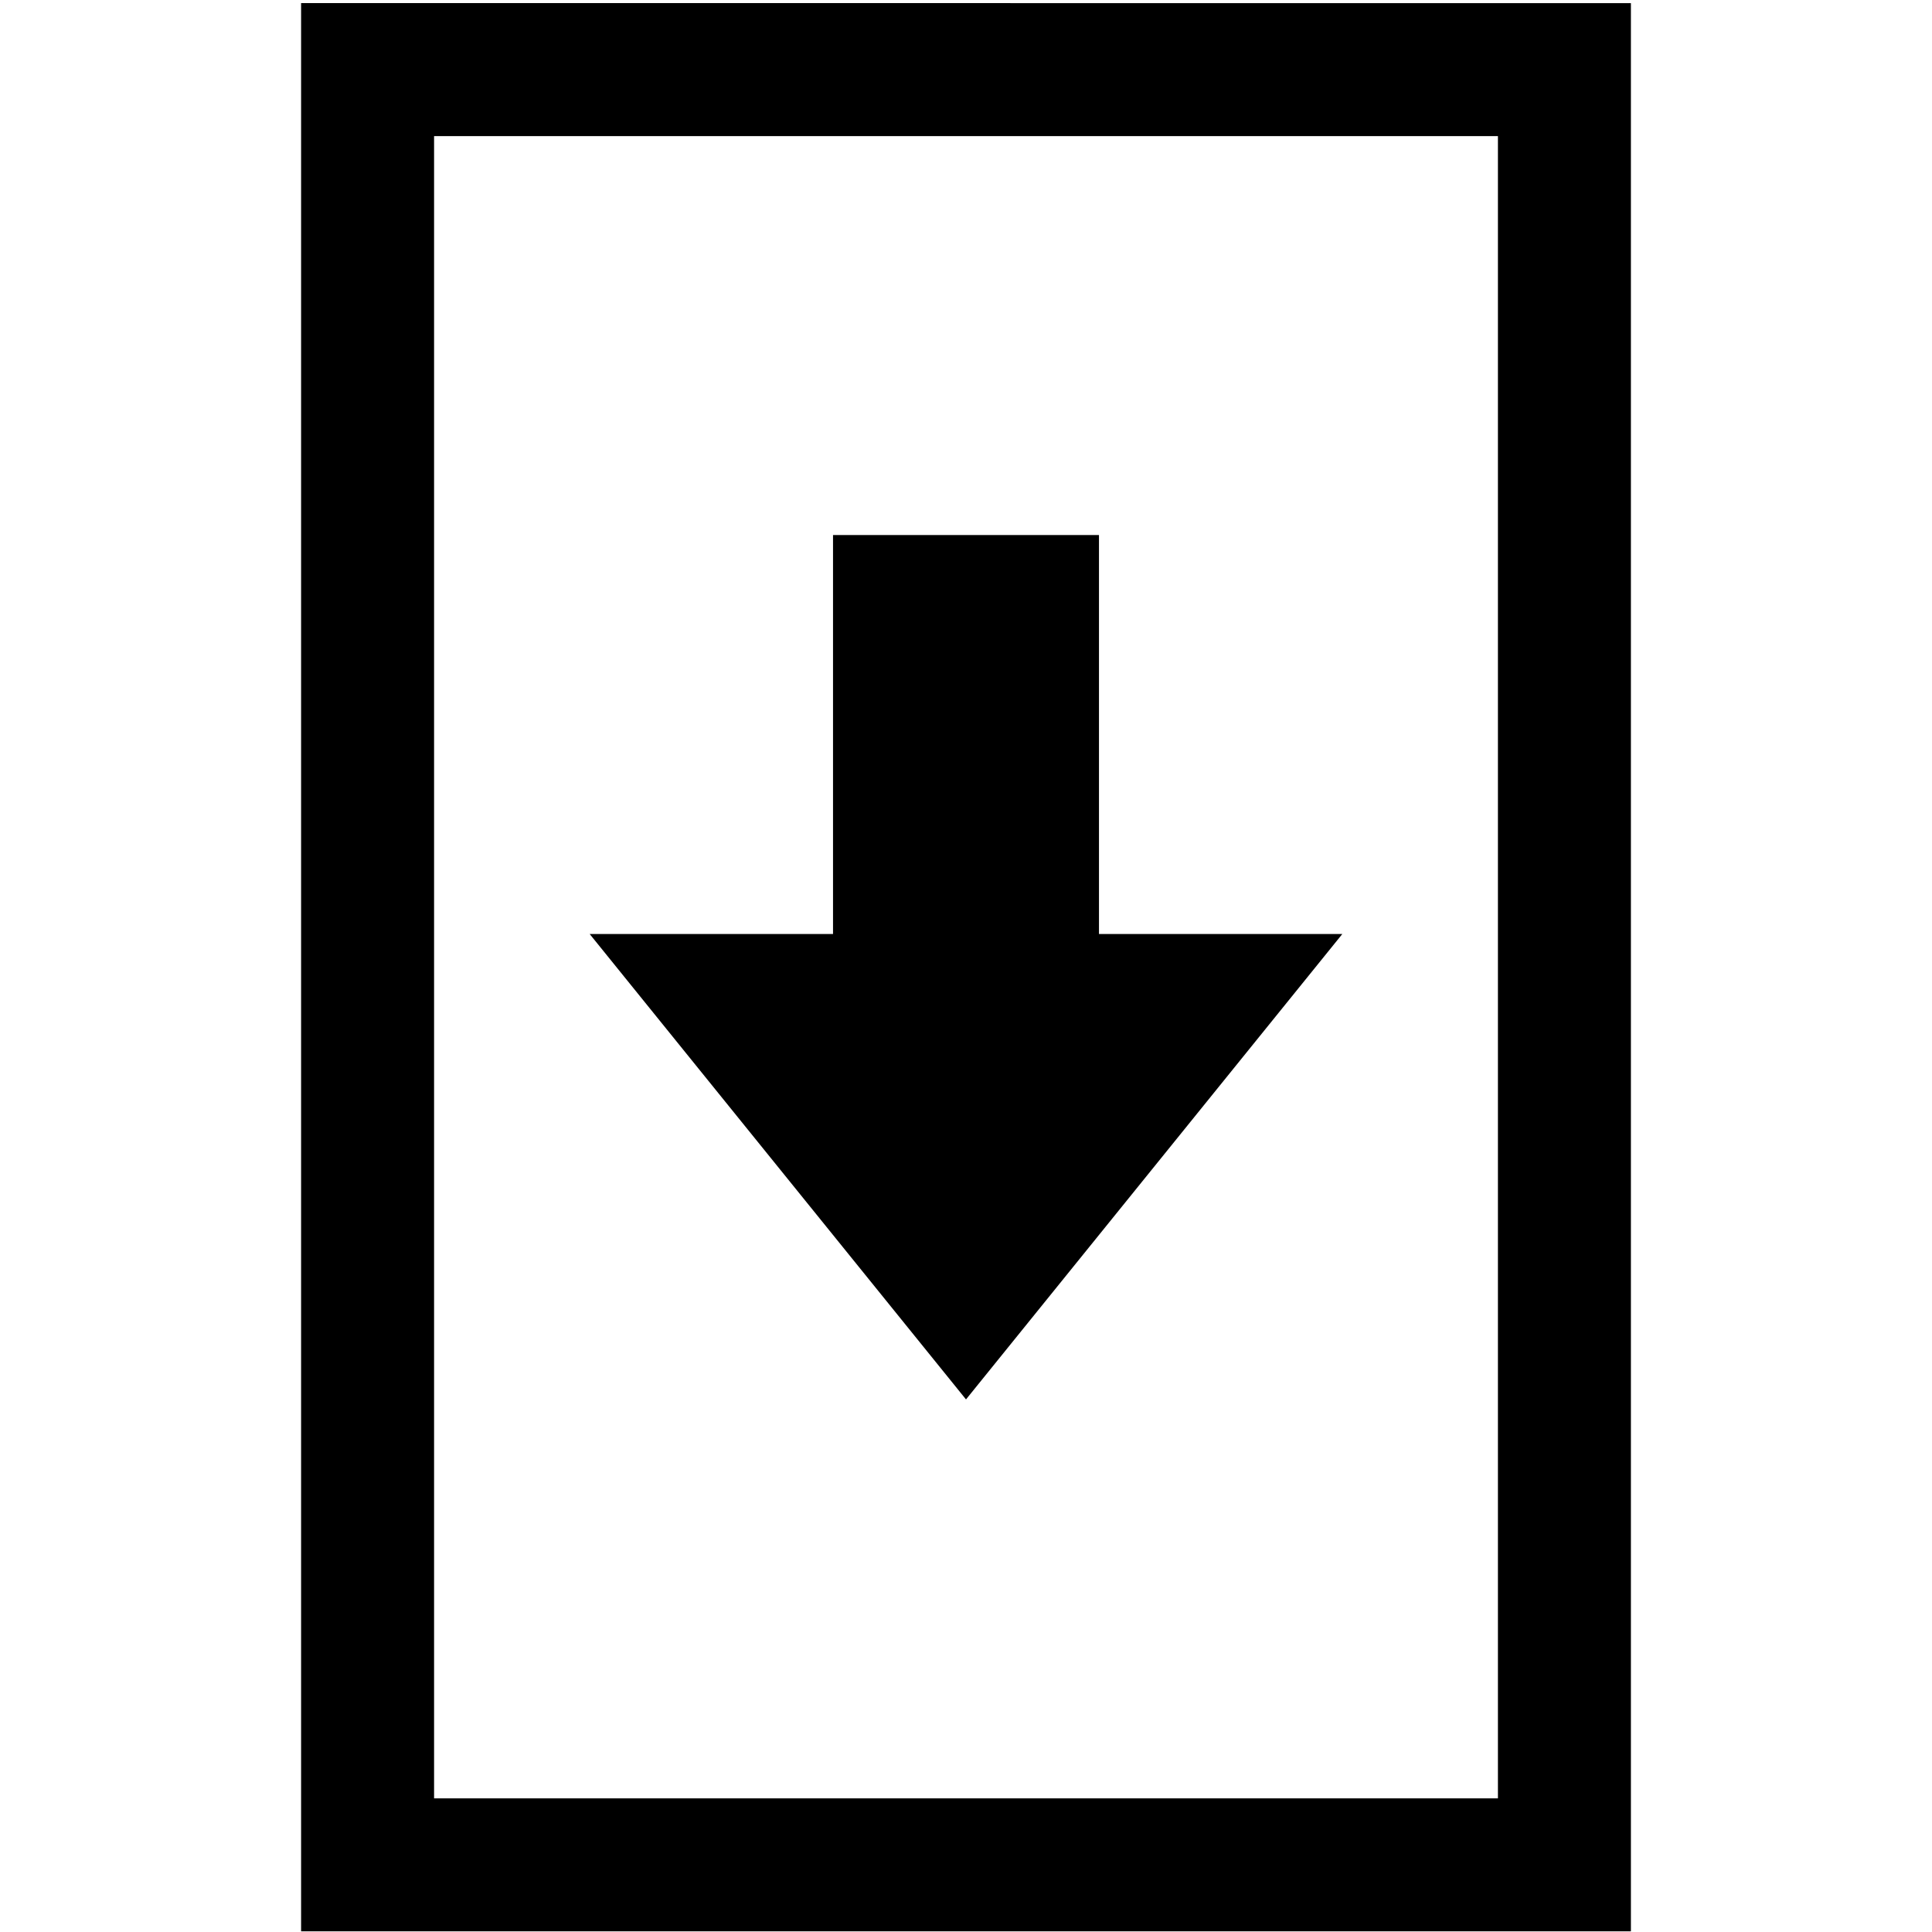 <?xml version="1.0" encoding="iso-8859-1"?>
<!DOCTYPE svg PUBLIC "-//W3C//DTD SVG 1.1//EN" "http://www.w3.org/Graphics/SVG/1.1/DTD/svg11.dtd">
<svg 
 version="1.1" xmlns="http://www.w3.org/2000/svg" xmlns:xlink="http://www.w3.org/1999/xlink" x="0px" y="0px" width="512px"
	 height="512px" viewBox="0 0 512 512" style="enable-background:new 0 0 512 512;" xml:space="preserve"
><g id="afcae5a789ccd549f9c6e2a2f80ccd59"><g></g><path style="display: inline;" d="M355.735,247.515L256,370.86l-99.736-123.345h64.495V141.791h70.482v105.724H355.735z
		 M432.207,0.826v511H79.793v-511H432.207z M396.966,36.068H115.035v440.516h281.931V36.068z"></path></g></svg>